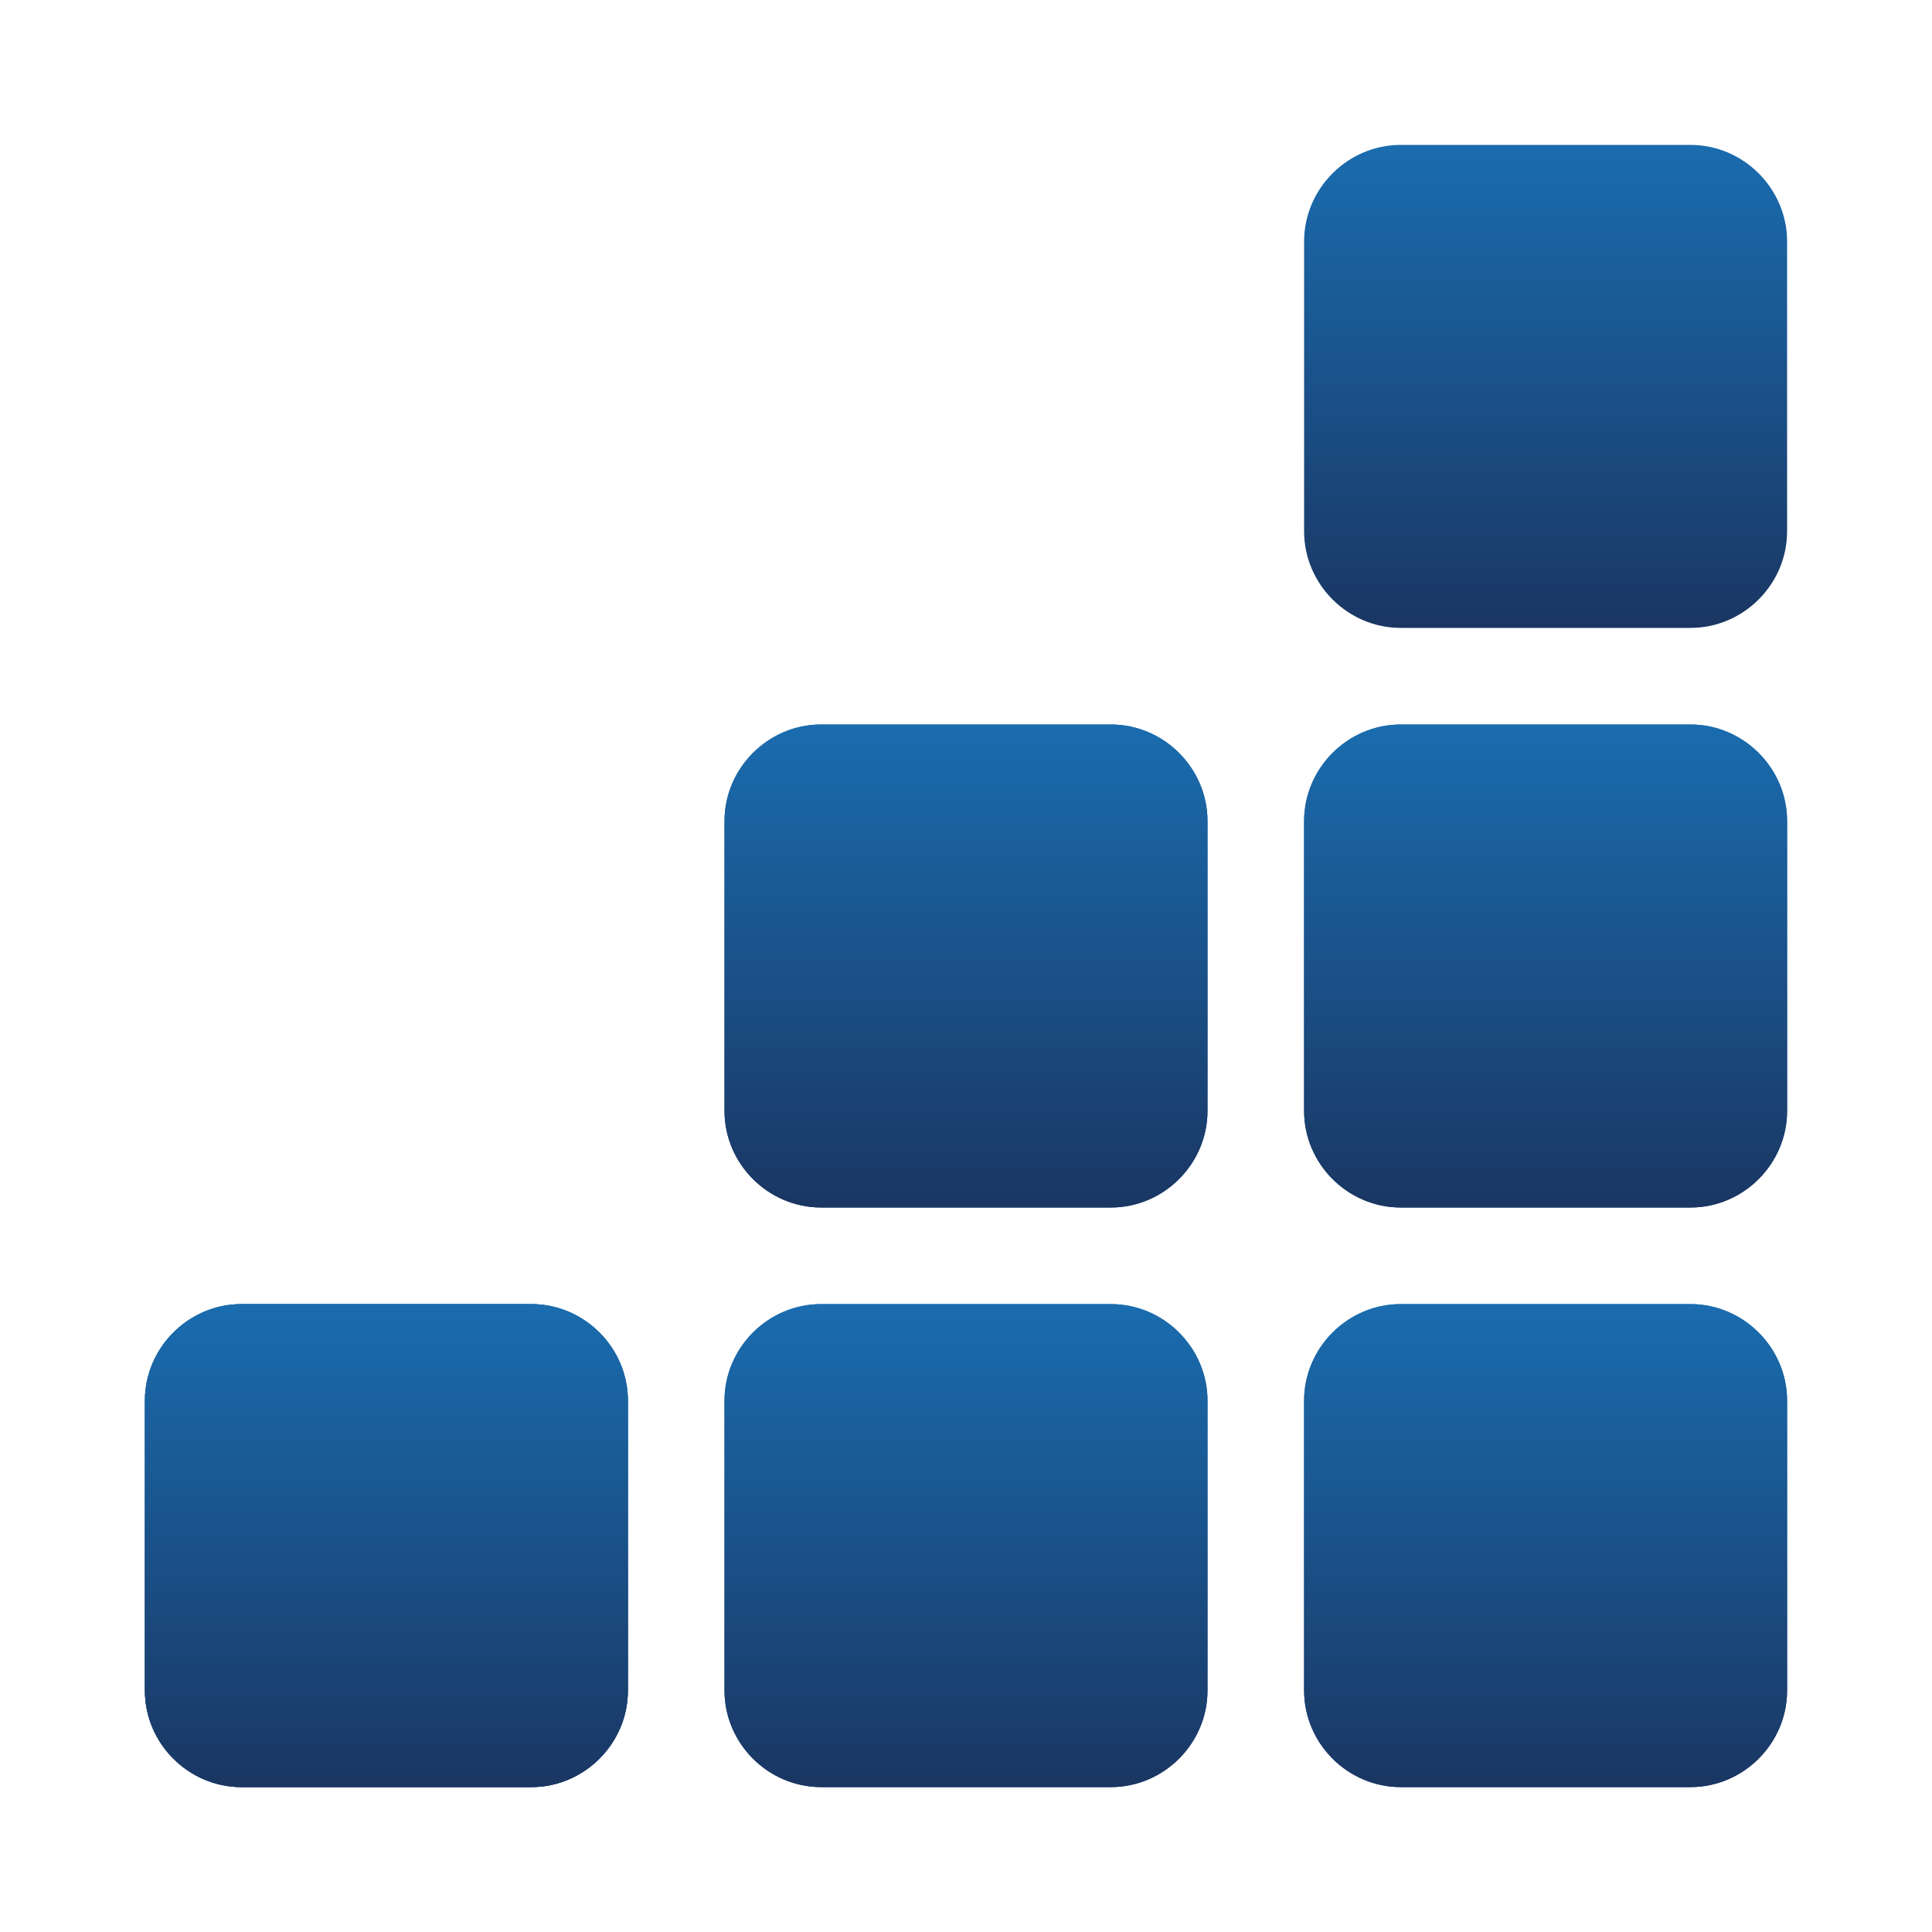 <?xml version="1.0" encoding="UTF-8"?> <svg xmlns="http://www.w3.org/2000/svg" width="80" height="80" viewBox="0 0 80 80" fill="none"><path d="M22 54H10C7.807 54 6 55.807 6 58V70C6 72.193 7.807 74 10 74H22C24.193 74 26 72.193 26 70V58C26 55.807 24.193 54 22 54ZM21.06 66.916L16 69.831L10.94 66.916V61.084L16 58.169V60.289L12.771 62.145V65.855L16 67.711L19.229 65.855V62.145L21.06 61.084V66.916ZM17.446 63.181V64.843L16 65.663L14.554 64.843V63.181L16 62.361L17.446 63.181Z" fill="url(#paint0_linear_634_1300)"></path><path d="M22 54H10C7.807 54 6 55.807 6 58V70C6 72.193 7.807 74 10 74H22C24.193 74 26 72.193 26 70V58C26 55.807 24.193 54 22 54ZM21.06 66.916L16 69.831L10.94 66.916V61.084L16 58.169V60.289L12.771 62.145V65.855L16 67.711L19.229 65.855V62.145L21.06 61.084V66.916ZM17.446 63.181V64.843L16 65.663L14.554 64.843V63.181L16 62.361L17.446 63.181Z" fill="url(#paint1_linear_634_1300)"></path><path d="M22 54H10C7.807 54 6 55.807 6 58V70C6 72.193 7.807 74 10 74H22C24.193 74 26 72.193 26 70V58C26 55.807 24.193 54 22 54Z" fill="url(#paint2_linear_634_1300)"></path><path d="M70 30H58C55.807 30 54 31.807 54 34V46C54 48.193 55.807 50 58 50H70C72.193 50 74 48.193 74 46V34C74 31.807 72.193 30 70 30ZM69.06 42.916L64 45.831L58.94 42.916V37.084L64 34.169V36.289L60.771 38.145V41.855L64 43.711L67.229 41.855V38.145L69.06 37.084V42.916ZM65.446 39.181V40.843L64 41.663L62.554 40.843V39.181L64 38.361L65.446 39.181Z" fill="url(#paint3_linear_634_1300)"></path><path d="M70 30H58C55.807 30 54 31.807 54 34V46C54 48.193 55.807 50 58 50H70C72.193 50 74 48.193 74 46V34C74 31.807 72.193 30 70 30Z" fill="url(#paint4_linear_634_1300)"></path><path d="M46 30H34C31.807 30 30 31.807 30 34V46C30 48.193 31.807 50 34 50H46C48.193 50 50 48.193 50 46V34C50 31.807 48.193 30 46 30ZM45.06 42.916L40 45.831L34.94 42.916V37.084L40 34.169V36.289L36.771 38.145V41.855L40 43.711L43.229 41.855V38.145L45.06 37.084V42.916ZM41.446 39.181V40.843L40 41.663L38.554 40.843V39.181L40 38.361L41.446 39.181Z" fill="url(#paint5_linear_634_1300)"></path><path d="M46 30H34C31.807 30 30 31.807 30 34V46C30 48.193 31.807 50 34 50H46C48.193 50 50 48.193 50 46V34C50 31.807 48.193 30 46 30Z" fill="url(#paint6_linear_634_1300)"></path><path d="M70 6H58C55.807 6 54 7.807 54 10V22C54 24.193 55.807 26 58 26H70C72.193 26 74 24.193 74 22V10C74 7.807 72.193 6 70 6Z" fill="url(#paint7_linear_634_1300)"></path><path d="M70 54H58C55.807 54 54 55.807 54 58V70C54 72.193 55.807 74 58 74H70C72.193 74 74 72.193 74 70V58C74 55.807 72.193 54 70 54ZM69.06 66.916L64 69.831L58.94 66.916V61.084L64 58.169V60.289L60.771 62.145V65.855L64 67.711L67.229 65.855V62.145L69.06 61.084V66.916ZM65.446 63.181V64.843L64 65.663L62.554 64.843V63.181L64 62.361L65.446 63.181Z" fill="url(#paint8_linear_634_1300)"></path><path d="M70 54H58C55.807 54 54 55.807 54 58V70C54 72.193 55.807 74 58 74H70C72.193 74 74 72.193 74 70V58C74 55.807 72.193 54 70 54Z" fill="url(#paint9_linear_634_1300)"></path><path d="M46 54H34C31.807 54 30 55.807 30 58V70C30 72.193 31.807 74 34 74H46C48.193 74 50 72.193 50 70V58C50 55.807 48.193 54 46 54ZM45.06 66.916L40 69.831L34.94 66.916V61.084L40 58.169V60.289L36.771 62.145V65.855L40 67.711L43.229 65.855V62.145L45.06 61.084V66.916ZM41.446 63.181V64.843L40 65.663L38.554 64.843V63.181L40 62.361L41.446 63.181Z" fill="url(#paint10_linear_634_1300)"></path><path d="M46 54H34C31.807 54 30 55.807 30 58V70C30 72.193 31.807 74 34 74H46C48.193 74 50 72.193 50 70V58C50 55.807 48.193 54 46 54Z" fill="url(#paint11_linear_634_1300)"></path><defs><linearGradient id="paint0_linear_634_1300" x1="16.004" y1="74.464" x2="16.004" y2="50.763" gradientUnits="userSpaceOnUse"><stop stop-color="#1A3561"></stop><stop offset="1" stop-color="#1A75BB"></stop></linearGradient><linearGradient id="paint1_linear_634_1300" x1="16.004" y1="74.464" x2="16.004" y2="50.763" gradientUnits="userSpaceOnUse"><stop stop-color="#1A3561"></stop><stop offset="1" stop-color="#1A75BB"></stop></linearGradient><linearGradient id="paint2_linear_634_1300" x1="16.004" y1="74.464" x2="16.004" y2="50.763" gradientUnits="userSpaceOnUse"><stop stop-color="#1A3561"></stop><stop offset="1" stop-color="#1A75BB"></stop></linearGradient><linearGradient id="paint3_linear_634_1300" x1="64.004" y1="50.464" x2="64.004" y2="26.763" gradientUnits="userSpaceOnUse"><stop stop-color="#1A3561"></stop><stop offset="1" stop-color="#1A75BB"></stop></linearGradient><linearGradient id="paint4_linear_634_1300" x1="64.004" y1="50.464" x2="64.004" y2="26.763" gradientUnits="userSpaceOnUse"><stop stop-color="#1A3561"></stop><stop offset="1" stop-color="#1A75BB"></stop></linearGradient><linearGradient id="paint5_linear_634_1300" x1="40.004" y1="50.464" x2="40.004" y2="26.763" gradientUnits="userSpaceOnUse"><stop stop-color="#1A3561"></stop><stop offset="1" stop-color="#1A75BB"></stop></linearGradient><linearGradient id="paint6_linear_634_1300" x1="40.004" y1="50.464" x2="40.004" y2="26.763" gradientUnits="userSpaceOnUse"><stop stop-color="#1A3561"></stop><stop offset="1" stop-color="#1A75BB"></stop></linearGradient><linearGradient id="paint7_linear_634_1300" x1="64.004" y1="26.464" x2="64.004" y2="2.763" gradientUnits="userSpaceOnUse"><stop stop-color="#1A3561"></stop><stop offset="1" stop-color="#1A75BB"></stop></linearGradient><linearGradient id="paint8_linear_634_1300" x1="64.004" y1="74.464" x2="64.004" y2="50.763" gradientUnits="userSpaceOnUse"><stop stop-color="#1A3561"></stop><stop offset="1" stop-color="#1A75BB"></stop></linearGradient><linearGradient id="paint9_linear_634_1300" x1="64.004" y1="74.464" x2="64.004" y2="50.763" gradientUnits="userSpaceOnUse"><stop stop-color="#1A3561"></stop><stop offset="1" stop-color="#1A75BB"></stop></linearGradient><linearGradient id="paint10_linear_634_1300" x1="40.004" y1="74.464" x2="40.004" y2="50.763" gradientUnits="userSpaceOnUse"><stop stop-color="#1A3561"></stop><stop offset="1" stop-color="#1A75BB"></stop></linearGradient><linearGradient id="paint11_linear_634_1300" x1="40.004" y1="74.464" x2="40.004" y2="50.763" gradientUnits="userSpaceOnUse"><stop stop-color="#1A3561"></stop><stop offset="1" stop-color="#1A75BB"></stop></linearGradient></defs></svg> 